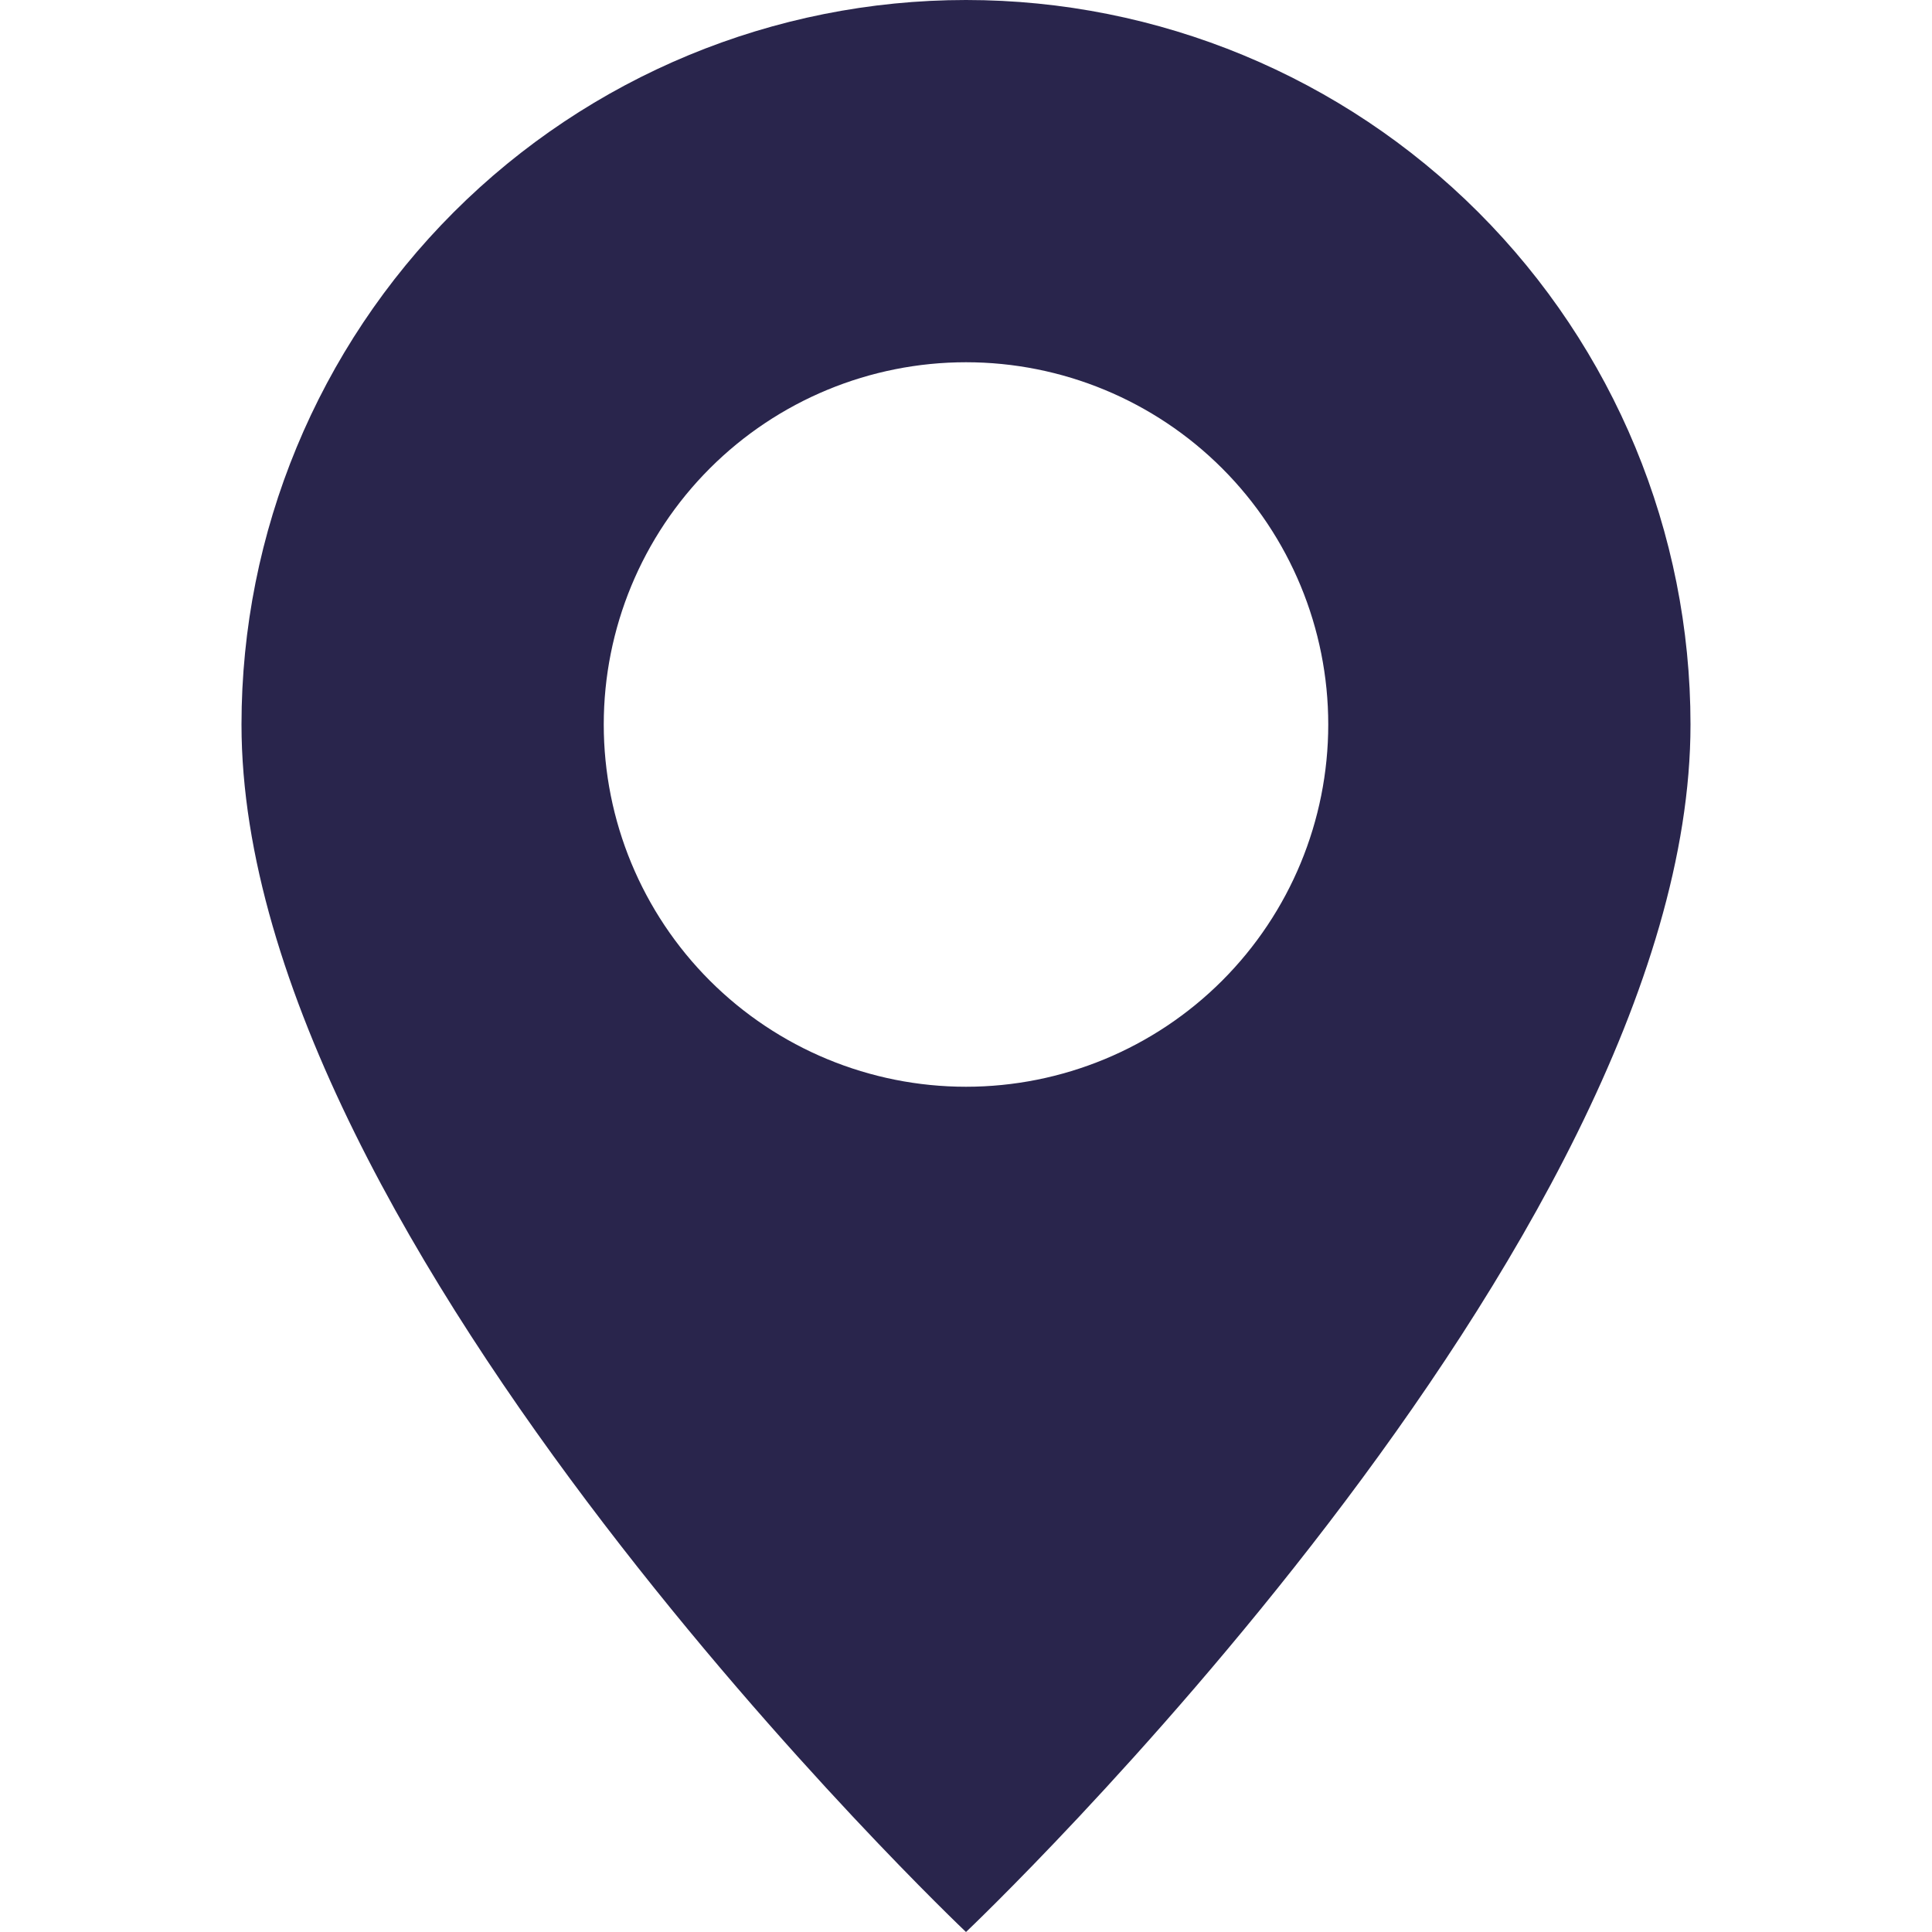 <?xml version="1.0" encoding="UTF-8"?> <svg xmlns="http://www.w3.org/2000/svg" width="292" height="292" viewBox="0 0 292 292" fill="none"><path d="M146 292C146 292 255.5 188.231 255.5 109.5C255.5 80.459 243.963 52.607 223.428 32.072C202.893 11.537 175.041 0 146 0C116.959 0 89.107 11.537 68.572 32.072C48.037 52.607 36.5 80.459 36.5 109.5C36.5 188.231 146 292 146 292ZM146 164.25C131.479 164.25 117.554 158.482 107.286 148.214C97.018 137.946 91.25 124.021 91.25 109.5C91.25 94.979 97.018 81.053 107.286 70.786C117.554 60.518 131.479 54.75 146 54.75C160.521 54.75 174.446 60.518 184.714 70.786C194.982 81.053 200.75 94.979 200.75 109.5C200.75 124.021 194.982 137.946 184.714 148.214C174.446 158.482 160.521 164.25 146 164.25Z" fill="#29254C"></path></svg> 